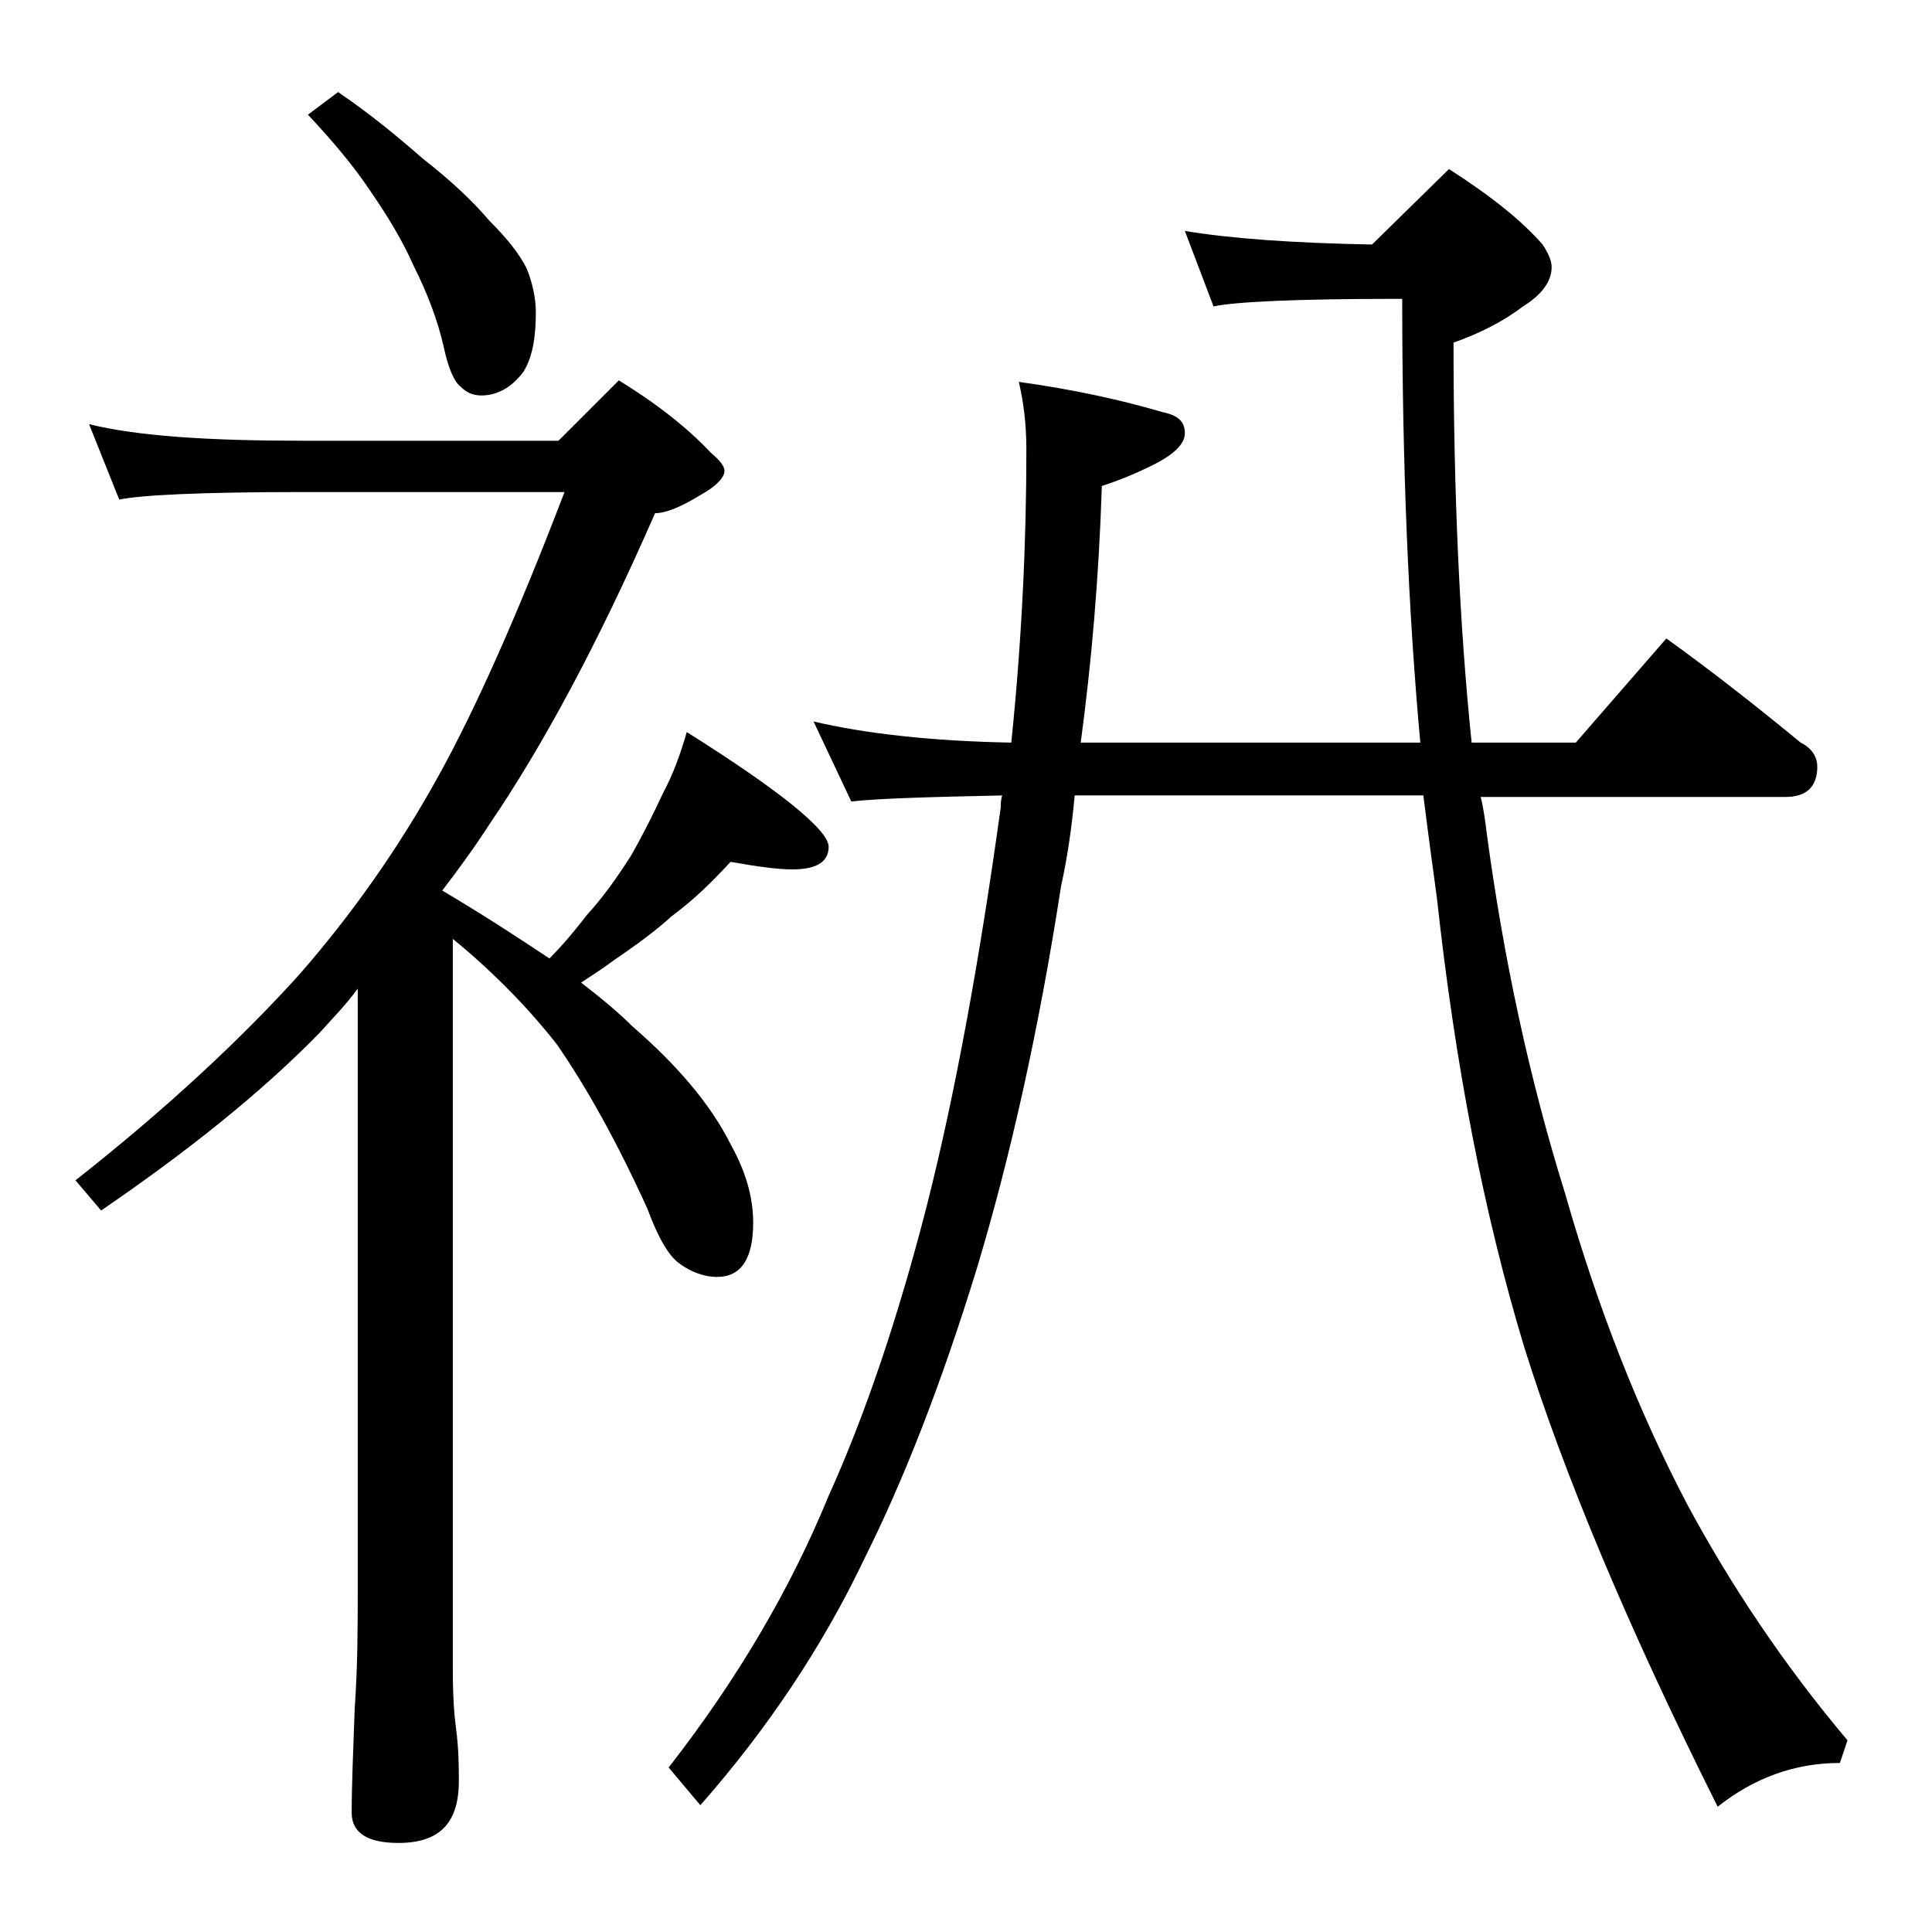 <?xml version="1.0" encoding="utf-8"?>
<!-- Generator: Adobe Illustrator 18.0.0, SVG Export Plug-In . SVG Version: 6.00 Build 0)  -->
<!DOCTYPE svg PUBLIC "-//W3C//DTD SVG 1.1//EN" "http://www.w3.org/Graphics/SVG/1.1/DTD/svg11.dtd">
<svg version="1.1" id="Layer_1" xmlns="http://www.w3.org/2000/svg" xmlns:xlink="http://www.w3.org/1999/xlink" x="0px" y="0px"
	 viewBox="0 0 128 128" enable-background="new 0 0 128 128" xml:space="preserve">
<path d="M5.9,28.1c3.2,0.8,8,1.1,14.1,1.1h17l4-4c2.6,1.6,4.6,3.2,6.1,4.8c0.6,0.5,0.9,0.9,0.9,1.2c0,0.4-0.5,1-1.6,1.6
	c-1.3,0.8-2.3,1.2-3,1.2c-3.8,8.7-7.5,15.5-10.9,20.5c-1.1,1.7-2.2,3.2-3.2,4.5c2.7,1.6,5,3.1,7.1,4.5c1-1,1.8-2,2.5-2.9
	c1.1-1.2,2-2.5,2.9-3.9c0.8-1.4,1.5-2.8,2.1-4.1c0.7-1.3,1.2-2.7,1.6-4.1c6.2,3.9,9.4,6.5,9.4,7.6c0,1-0.8,1.5-2.4,1.5
	c-1,0-2.4-0.2-4.1-0.5c-1.1,1.2-2.4,2.5-3.9,3.6c-1.2,1.1-2.5,2-3.8,2.9c-0.8,0.6-1.6,1.1-2.2,1.5c1.3,1,2.5,2,3.4,2.9
	c3,2.6,5.2,5.2,6.5,7.8c1,1.8,1.5,3.5,1.5,5.2c0,2.4-0.8,3.6-2.4,3.6c-0.8,0-1.7-0.3-2.5-0.9c-0.7-0.5-1.4-1.7-2.1-3.6
	c-2-4.4-4-8-6-10.9c-1.8-2.3-4.1-4.7-6.9-7v48.4c0,1.8,0.1,3.1,0.2,3.8c0.2,1.5,0.2,2.7,0.2,3.6c0,2.8-1.3,4.1-4,4.1
	c-2.1,0-3.1-0.7-3.1-2c0-1.8,0.1-4.1,0.2-6.9c0.2-2.9,0.2-5.5,0.2-7.6V65.5c-0.8,1.1-1.7,2-2.5,2.9c-3.9,4-8.8,7.9-14.5,11.8L5,78.2
	c6.1-4.8,11-9.4,14.8-13.6c3.5-4,6.6-8.4,9.2-13.1c2.5-4.5,5.3-10.8,8.4-18.9H20c-6.7,0-10.7,0.2-12.1,0.5L5.9,28.1z M22.4,6.1
	c2.2,1.5,4,3,5.6,4.4c1.8,1.4,3.3,2.8,4.4,4.1c1.2,1.2,2,2.2,2.5,3.2c0.4,1,0.6,2,0.6,2.9c0,1.6-0.2,2.9-0.8,3.9
	c-0.8,1.1-1.8,1.6-2.8,1.6c-0.6,0-1-0.2-1.4-0.6c-0.4-0.3-0.8-1.2-1.1-2.6c-0.4-1.8-1.1-3.6-2-5.4c-0.8-1.8-1.8-3.4-2.9-5
	c-1-1.5-2.4-3.2-4.1-5L22.4,6.1z M53.9,47.8c3.4,0.8,7.8,1.3,13.1,1.4c0.7-6.8,1-13.3,1-19.4c0-1.8-0.2-3.2-0.5-4.5
	c3.6,0.5,6.8,1.2,9.5,2c1,0.2,1.5,0.6,1.5,1.4c0,0.7-0.7,1.4-2.1,2.1c-1.4,0.7-2.5,1.1-3.4,1.4c-0.2,6.2-0.7,11.8-1.4,17h22.5
	c-0.8-8.7-1.2-18.5-1.2-29.4h-0.5c-6.6,0-10.6,0.2-12,0.5l-1.9-5c3,0.5,7.1,0.8,12.4,0.9l5.1-5c2.8,1.8,4.8,3.4,6.2,5
	c0.4,0.6,0.6,1.1,0.6,1.5c0,0.9-0.6,1.8-1.9,2.6c-1.3,1-2.9,1.8-4.6,2.4c0,9.9,0.4,18.8,1.2,26.5h6.9l6-6.9c3.2,2.3,6.1,4.6,8.9,6.9
	c0.8,0.4,1.1,1,1.1,1.6c0,1.3-0.7,2-2.1,2H98.1c0.2,0.8,0.3,1.6,0.4,2.4c1.1,8.2,2.8,16.2,5.2,23.9c2.2,7.7,4.9,14.5,8.1,20.6
	c2.8,5.2,6.3,10.5,10.6,15.6l-0.5,1.5c-3,0-5.7,1-8.1,2.9c-6-12-10.2-22.1-12.8-30.4c-2.7-8.9-4.6-18.8-5.8-29.8
	c-0.3-2.2-0.6-4.4-0.9-6.8H71.2c-0.2,2.2-0.5,4.2-0.9,6c-1.5,9.7-3.4,18.1-5.6,25.4c-2.4,7.8-4.9,14.1-7.4,19.1
	c-2.8,5.9-6.5,11.4-10.9,16.4l-2.1-2.5c4.6-5.9,8.1-11.9,10.6-18c2.4-5.3,4.6-11.8,6.5-19.2c1.9-7.5,3.5-16.3,4.9-26.4
	c0-0.2,0-0.5,0.1-0.8c-4.8,0.1-8.2,0.2-10,0.4L53.9,47.8z"/>
</svg>
